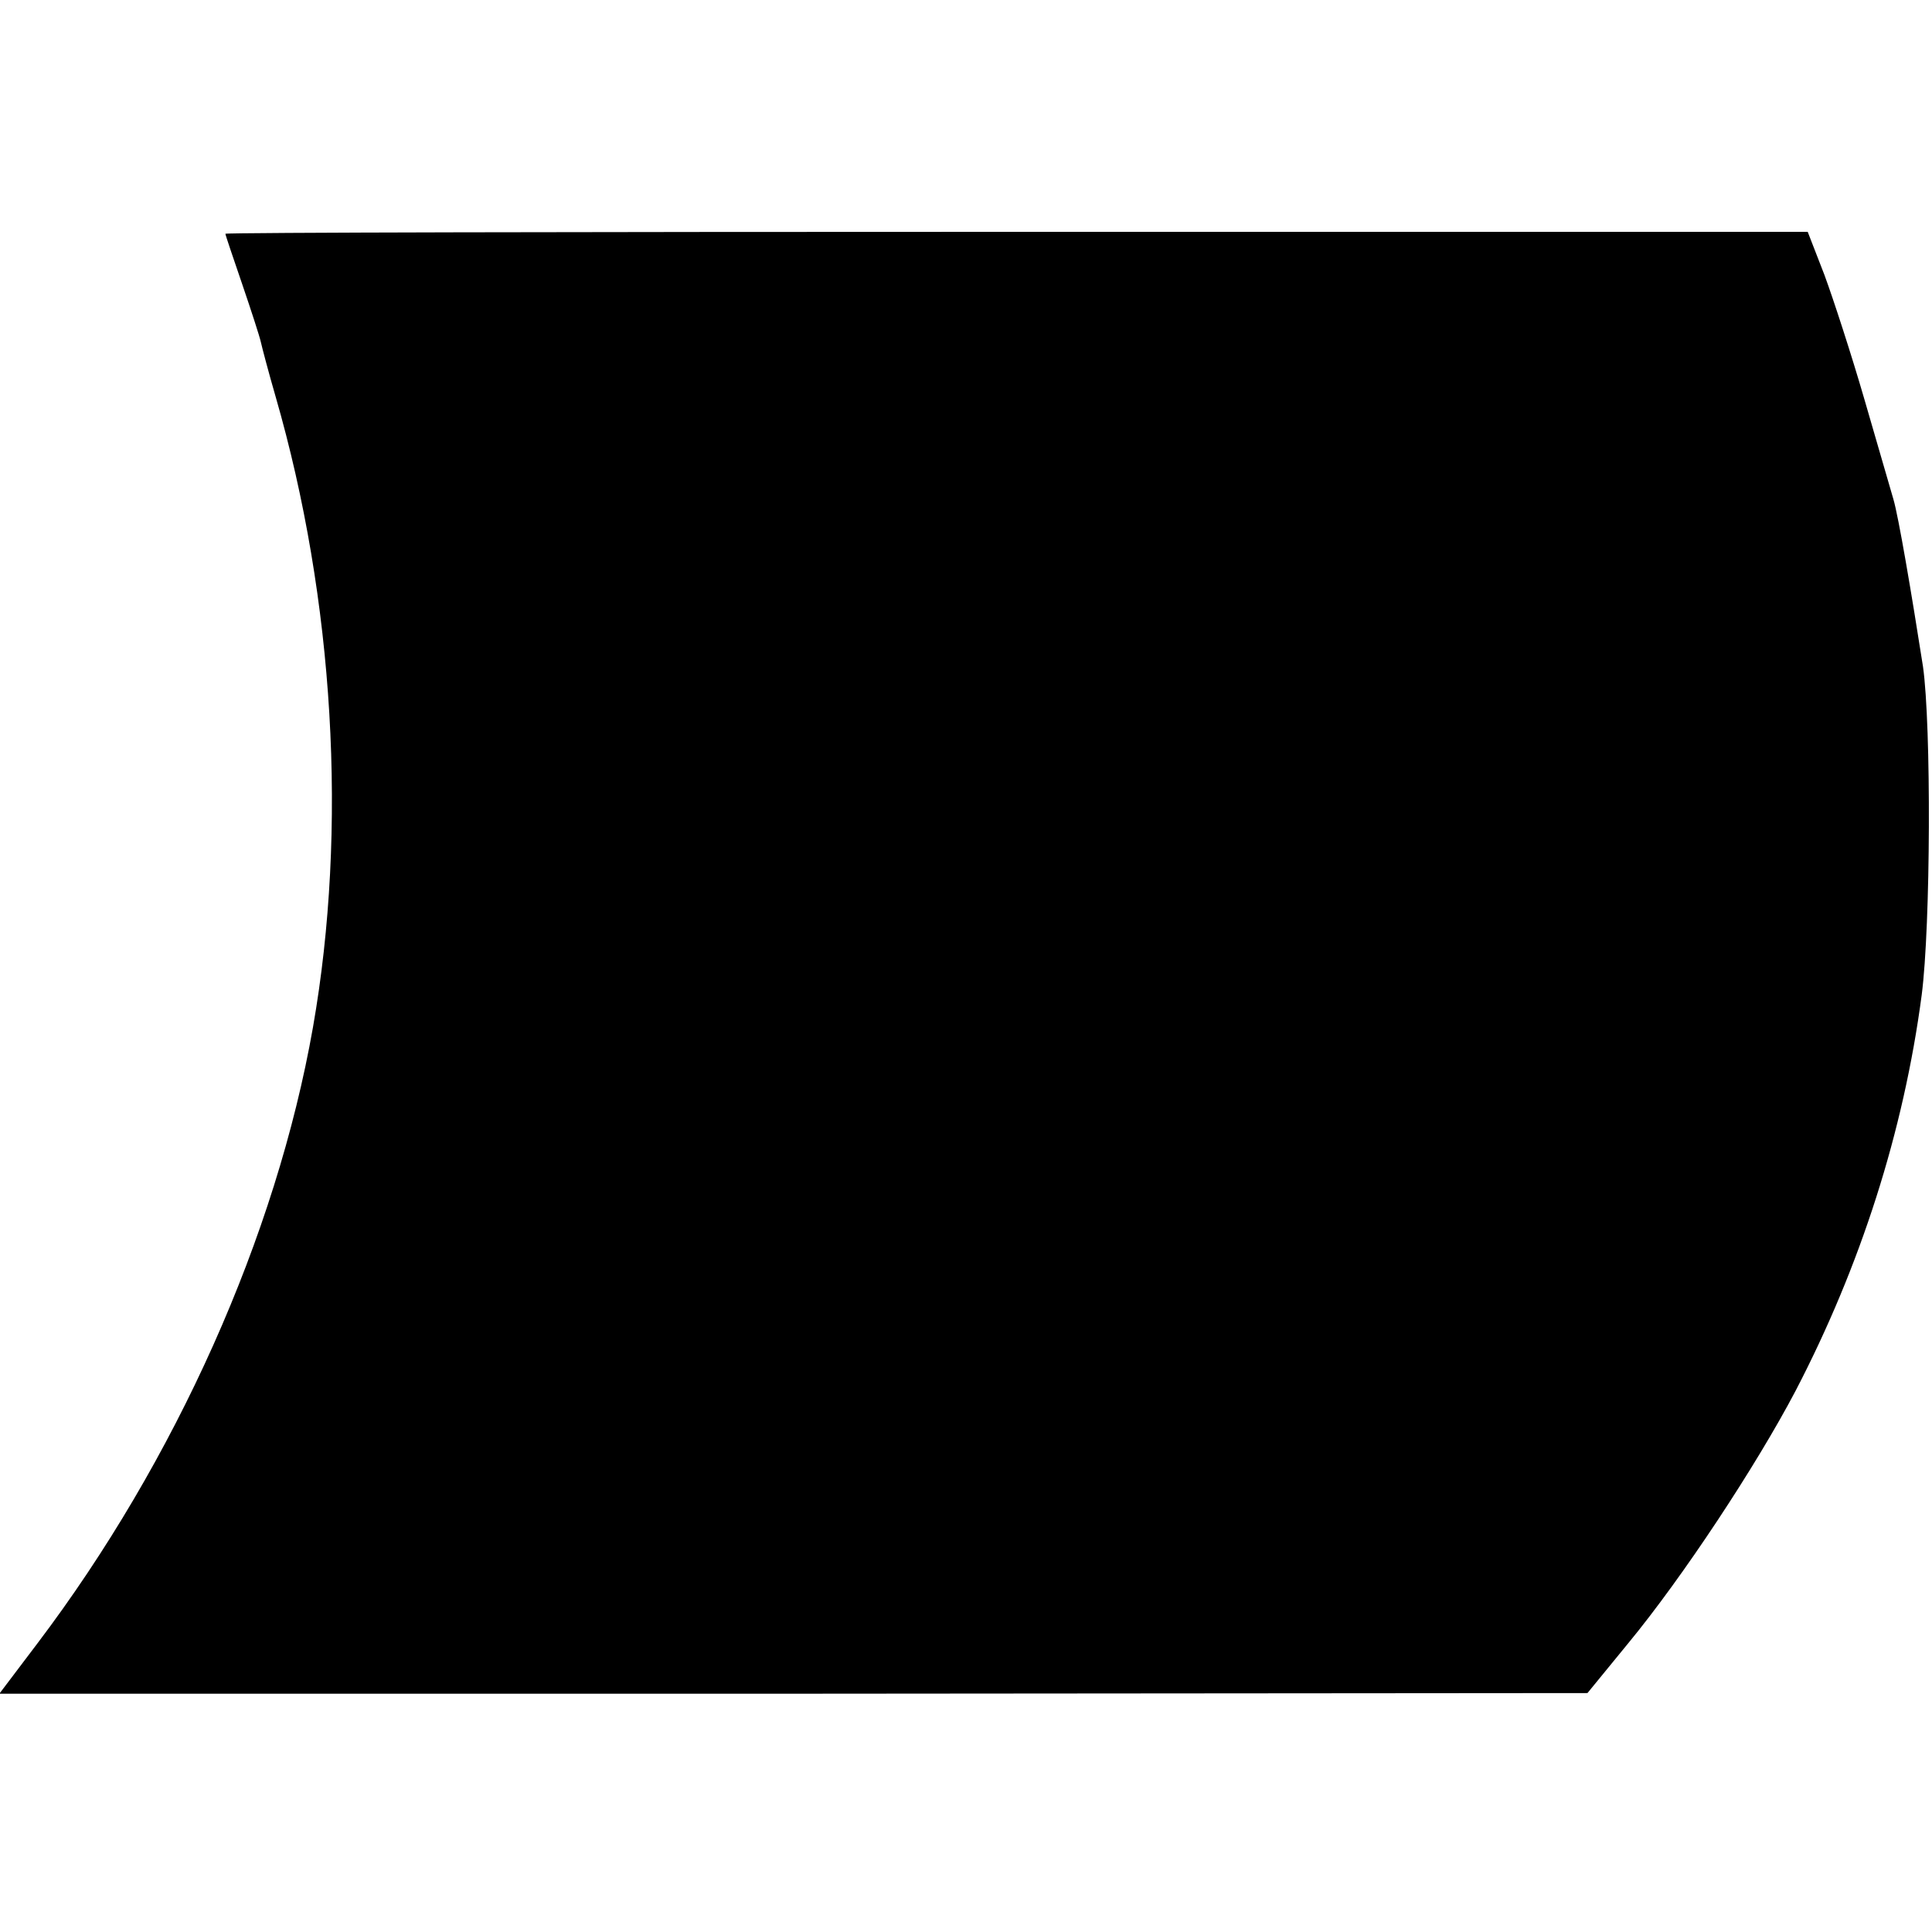<?xml version="1.0" standalone="no"?>
<!DOCTYPE svg PUBLIC "-//W3C//DTD SVG 20010904//EN"
 "http://www.w3.org/TR/2001/REC-SVG-20010904/DTD/svg10.dtd">
<svg version="1.0" xmlns="http://www.w3.org/2000/svg"
 width="300pt" height="300pt" viewBox="0 0 300 300"
 preserveAspectRatio="xMidYMid meet">
<g transform="translate(0,300) scale(0.1,-0.1)"
fill="#000000" stroke="none">
<path d="M350 2637 c0 -2 12 -37 26 -78 14 -41 27 -81 29 -90 2 -9 12 -47 23
-85 91 -315 112 -671 58 -979 -57 -324 -213 -673 -428 -957 l-59 -78 1233 0
1233 1 63 77 c85 103 199 276 260 392 101 194 168 403 196 615 14 108 15 418
2 510 -18 115 -38 233 -46 260 -5 17 -25 86 -45 155 -20 69 -48 155 -62 193
l-26 67 -1229 0 c-675 0 -1228 -1 -1228 -3z"/>
</g>
</svg>
